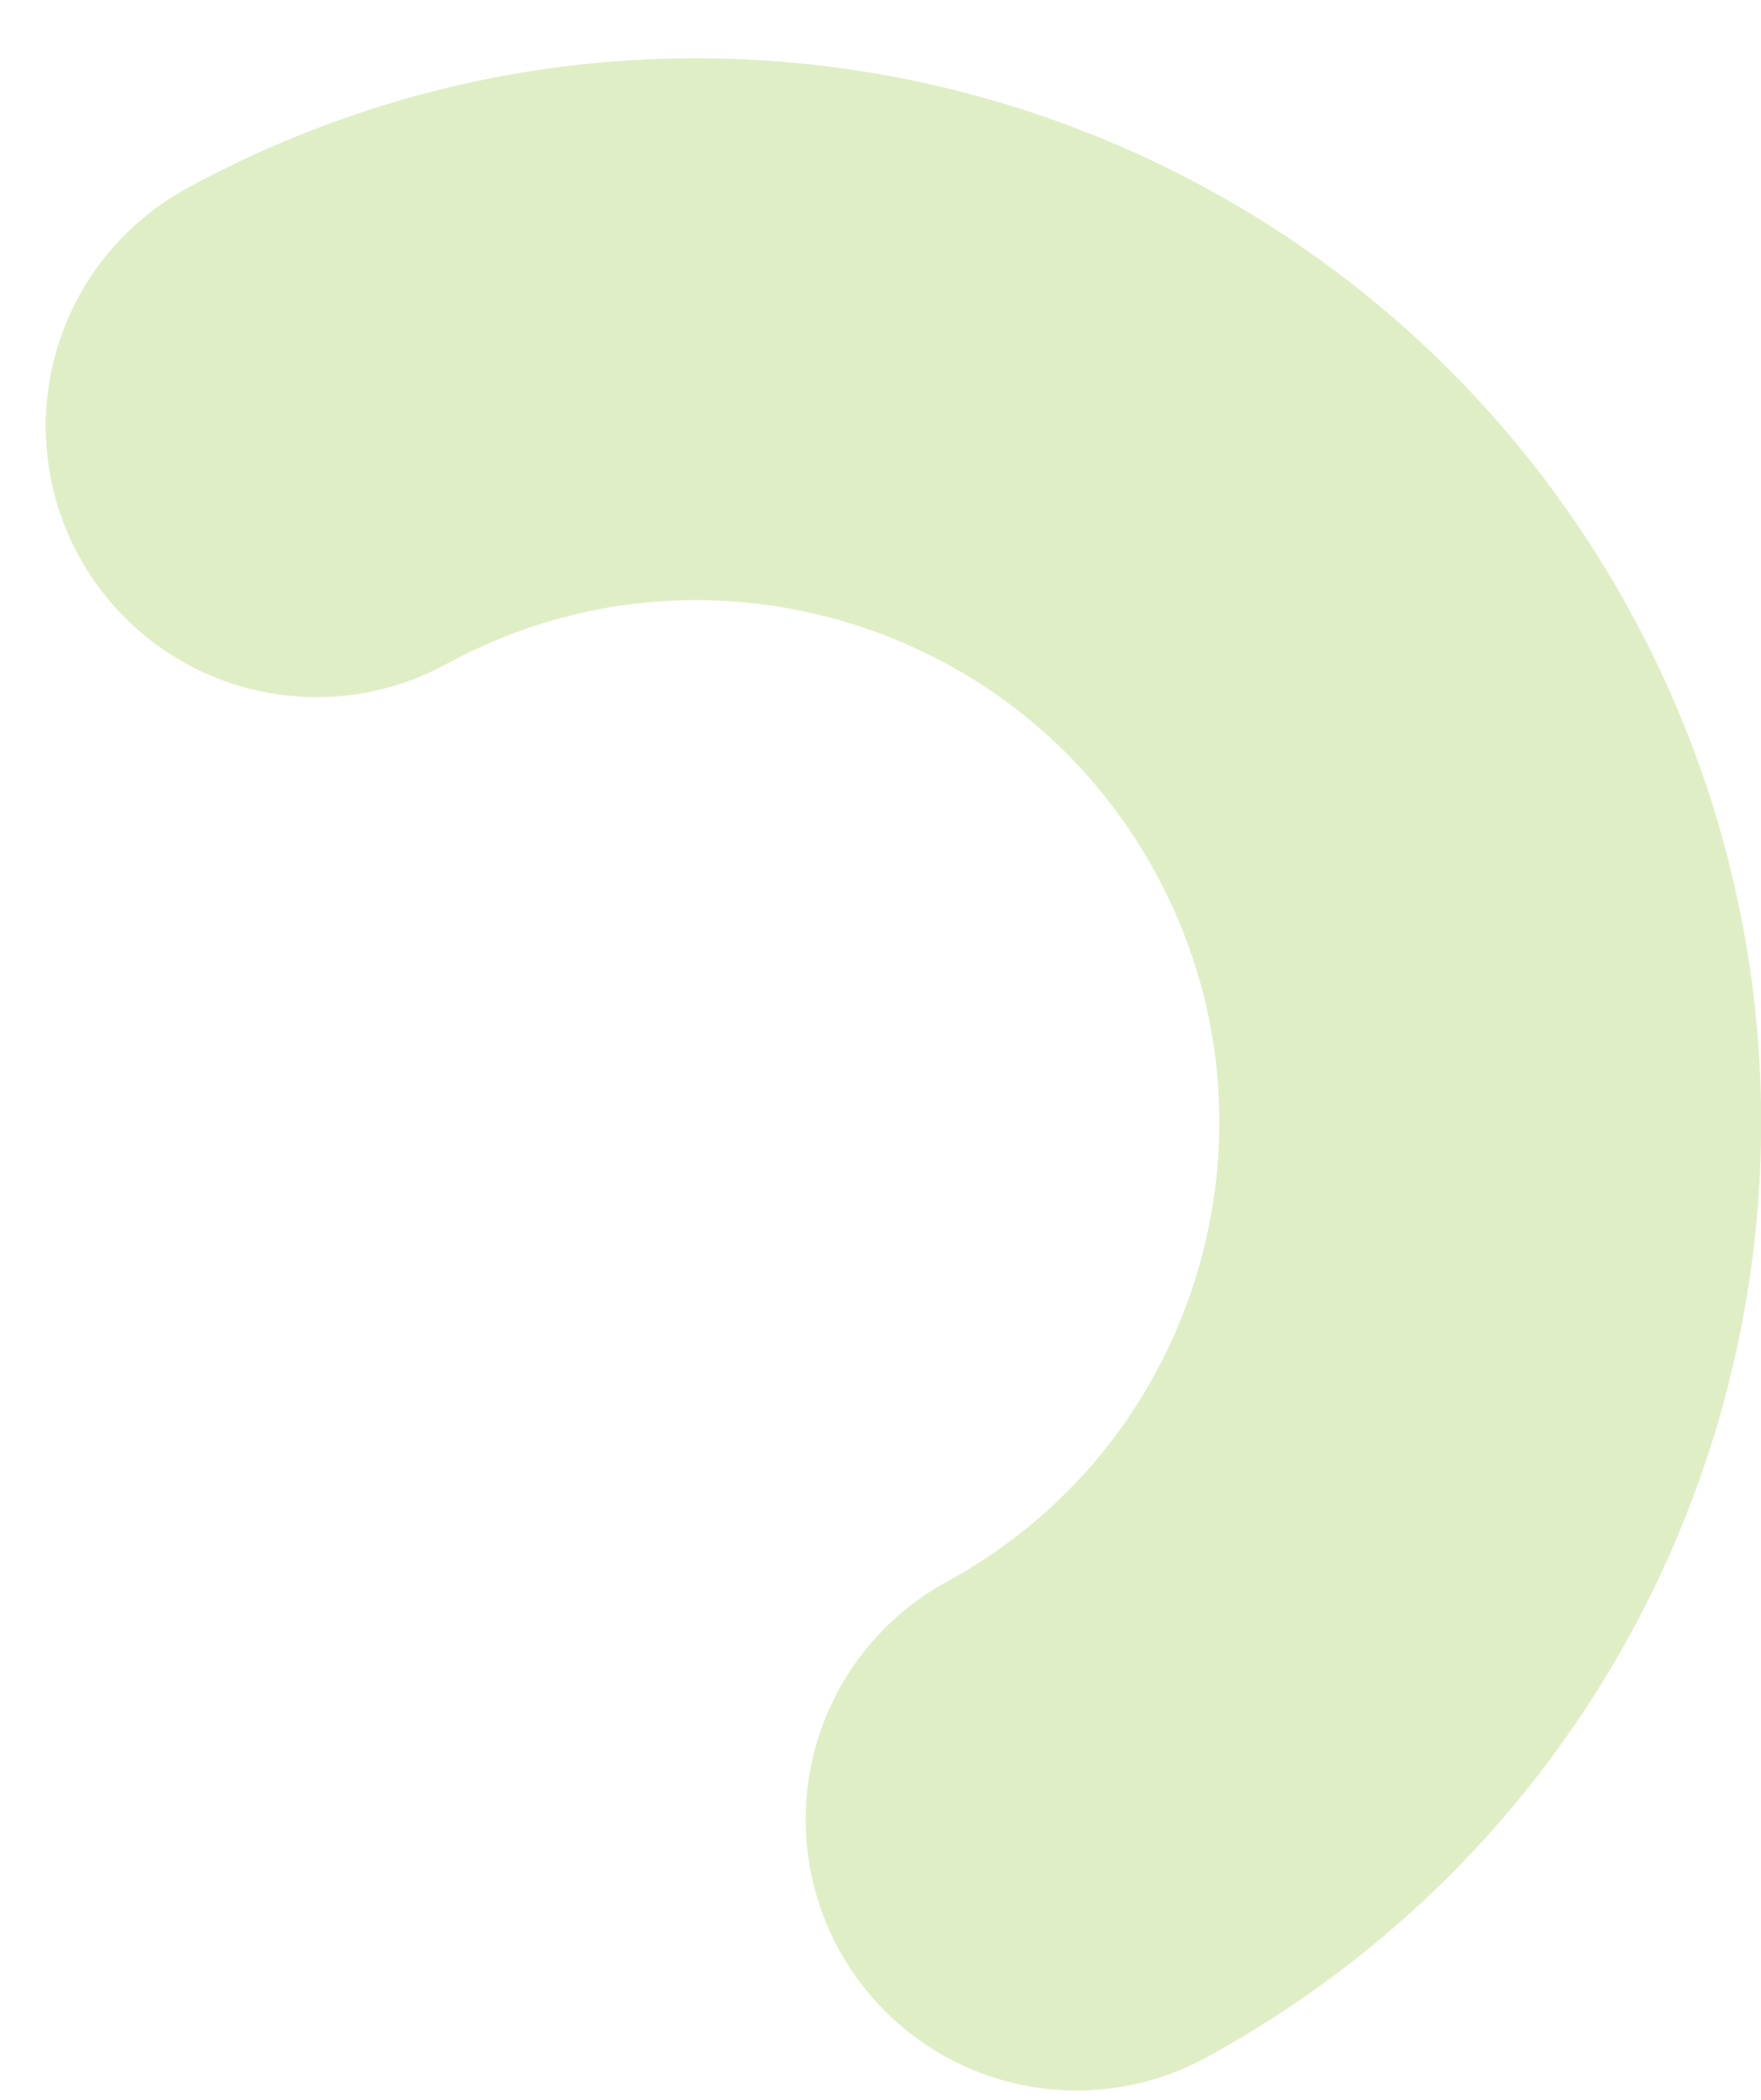 <?xml version="1.0" encoding="UTF-8"?> <svg xmlns="http://www.w3.org/2000/svg" width="26" height="31" viewBox="0 0 26 31" fill="none"><path d="M4.675 6.292C10.354 3.194 17.472 5.287 20.57 10.966C23.668 16.646 21.575 23.764 15.895 26.862" stroke="#E0EEC6" stroke-width="8" stroke-miterlimit="10" stroke-linecap="round" stroke-linejoin="round"></path></svg> 